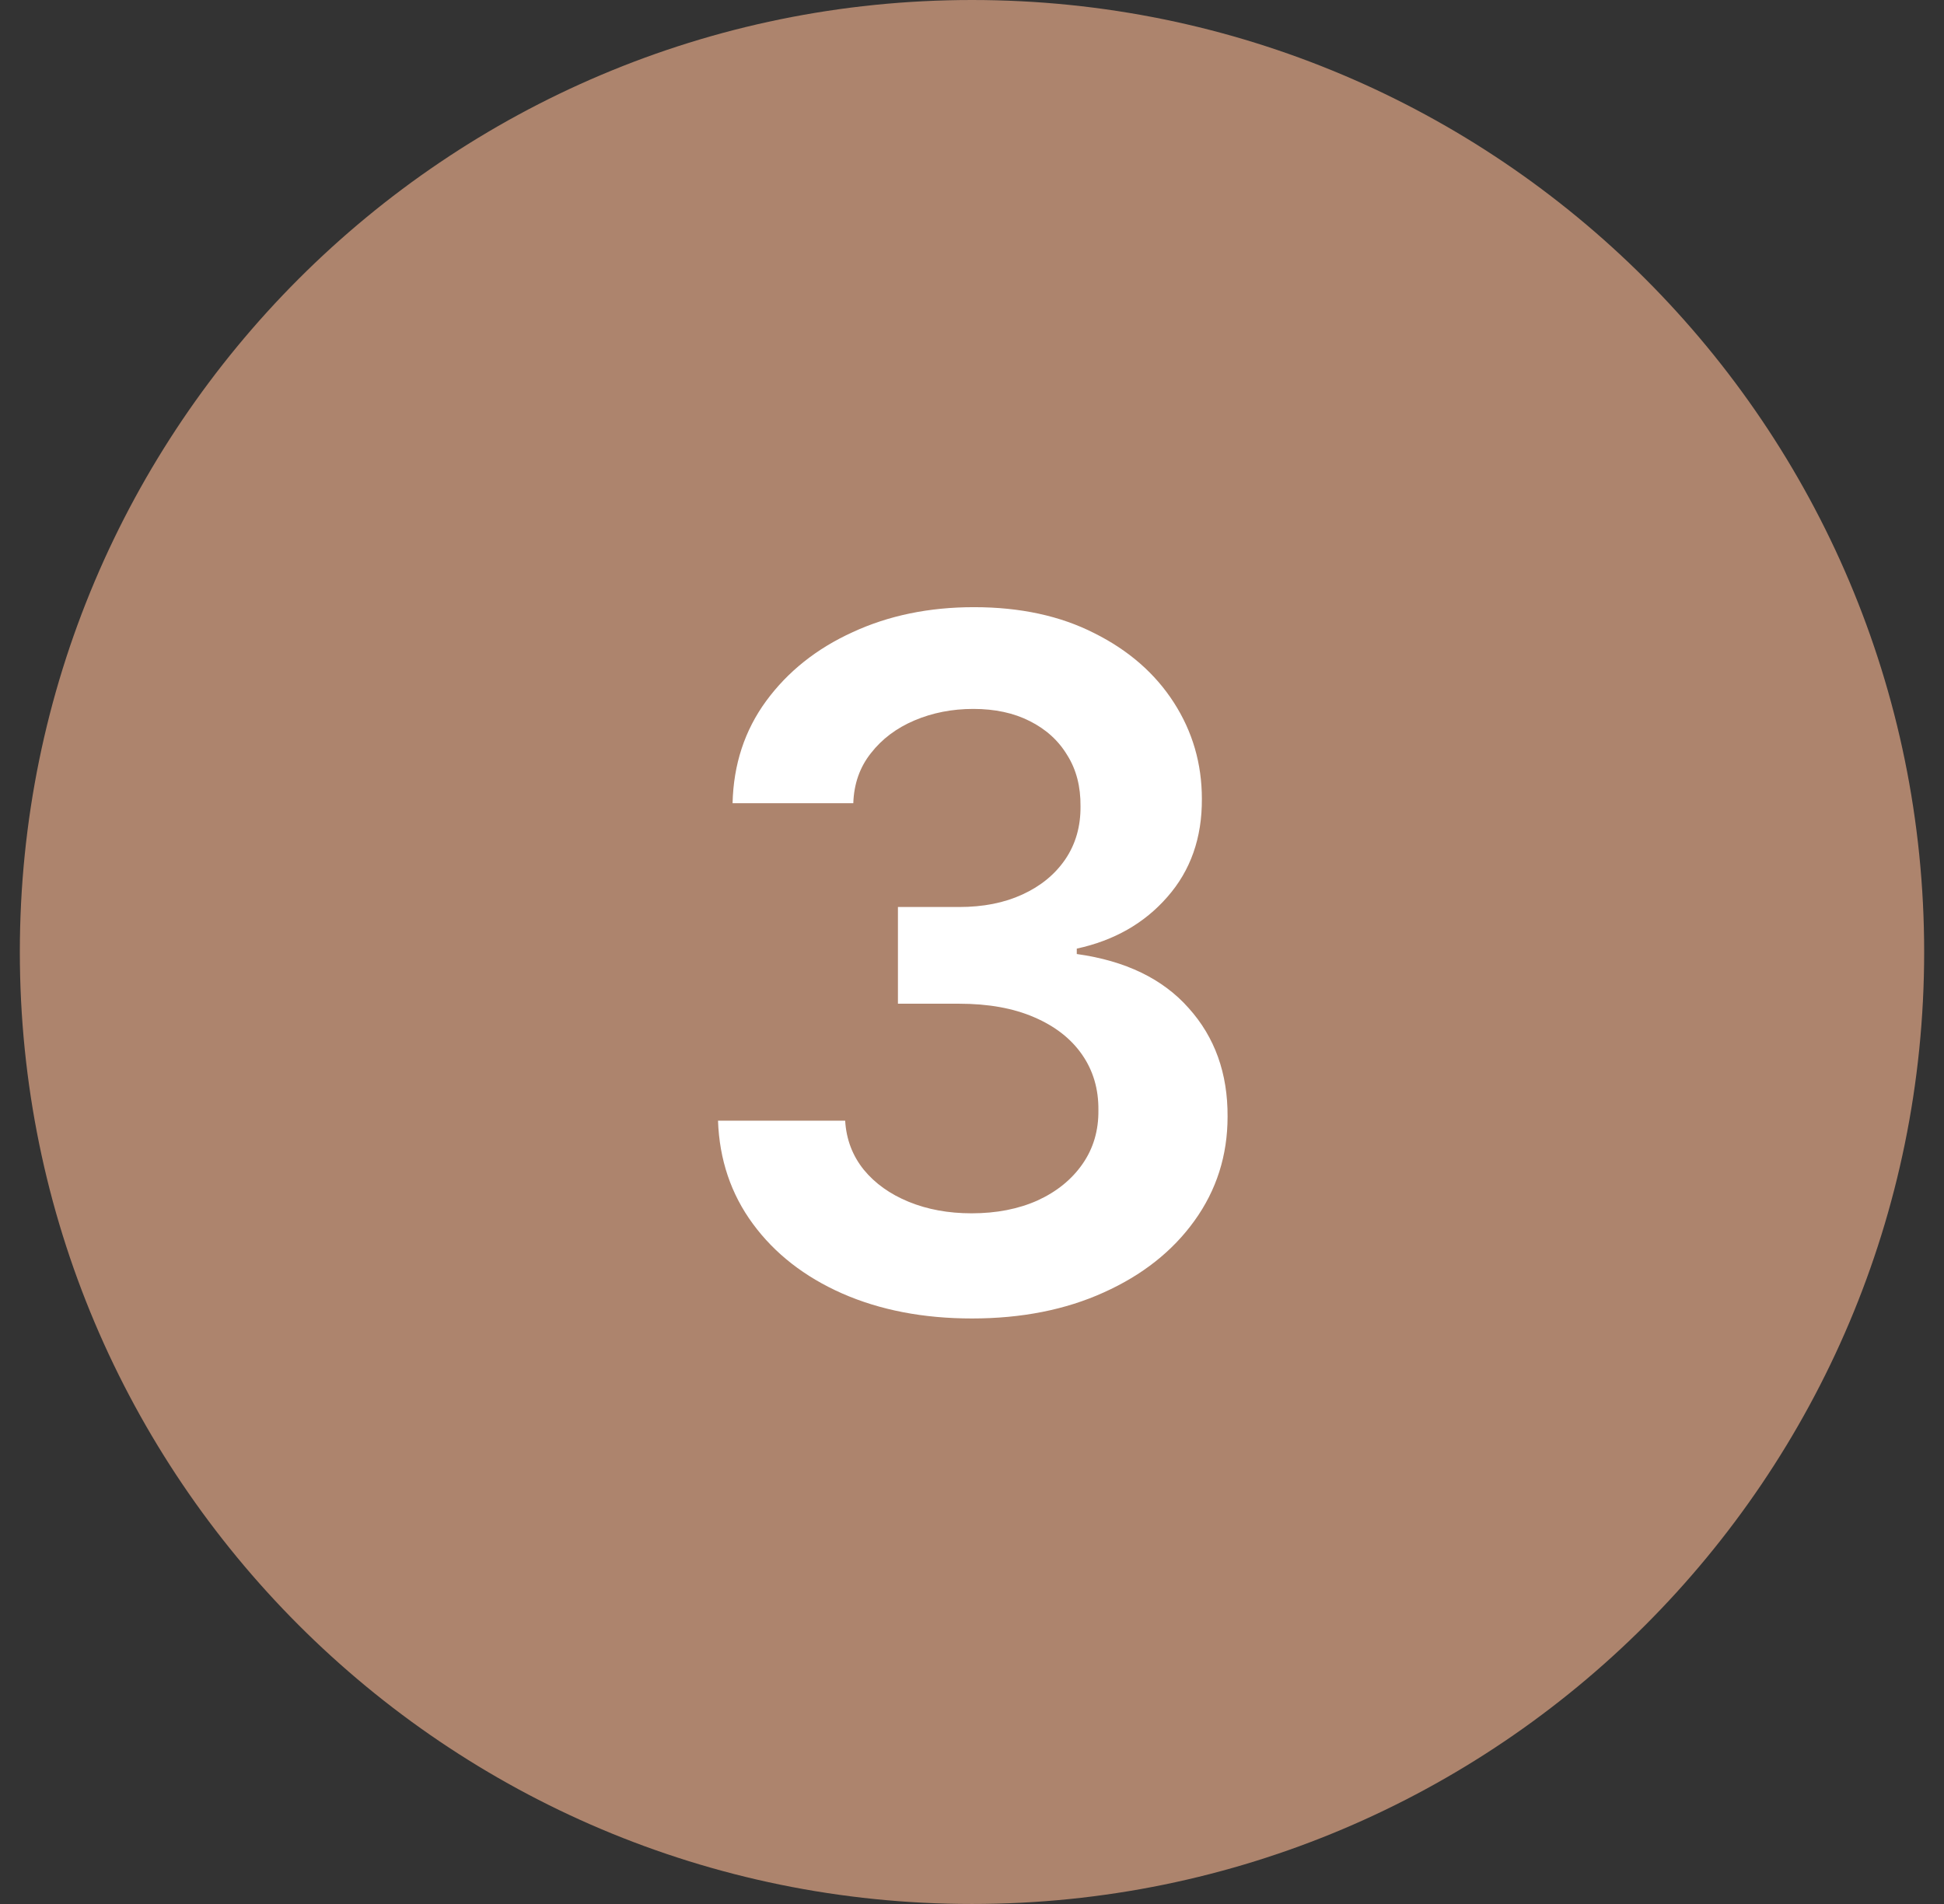 <svg xmlns="http://www.w3.org/2000/svg" width="49" height="48" viewBox="0 0 49 48" fill="none"><rect x="0" y="0" width="49" height="48" fill="#333333" stroke="none"/><path fill-rule="evenodd" clip-rule="evenodd" d="M24.5 48C37.755 48 48.5 37.255 48.5 24C48.5 10.745 37.755 0 24.5 0C11.245 0 0.5 10.745 0.5 24C0.5 37.255 11.245 48 24.5 48Z" fill="#AD846D"></path><path d="M24.499 33.239C23.272 33.239 22.181 33.028 21.226 32.608C20.277 32.188 19.527 31.602 18.976 30.852C18.425 30.102 18.133 29.236 18.098 28.253H21.303C21.331 28.724 21.488 29.136 21.772 29.489C22.056 29.835 22.434 30.105 22.905 30.298C23.377 30.491 23.905 30.588 24.49 30.588C25.115 30.588 25.669 30.48 26.152 30.264C26.635 30.043 27.013 29.736 27.286 29.344C27.559 28.952 27.692 28.5 27.686 27.989C27.692 27.46 27.556 26.994 27.277 26.591C26.999 26.188 26.596 25.872 26.067 25.645C25.544 25.418 24.914 25.304 24.175 25.304H22.633V22.866H24.175C24.783 22.866 25.314 22.761 25.769 22.551C26.229 22.341 26.59 22.046 26.851 21.665C27.113 21.278 27.24 20.832 27.235 20.327C27.24 19.832 27.13 19.403 26.902 19.04C26.681 18.671 26.365 18.384 25.956 18.179C25.553 17.974 25.078 17.872 24.533 17.872C23.999 17.872 23.505 17.969 23.05 18.162C22.596 18.355 22.229 18.631 21.951 18.989C21.672 19.341 21.524 19.761 21.508 20.25H18.465C18.488 19.273 18.769 18.415 19.309 17.676C19.854 16.932 20.581 16.352 21.49 15.938C22.399 15.517 23.419 15.307 24.55 15.307C25.715 15.307 26.726 15.526 27.584 15.963C28.448 16.395 29.115 16.977 29.587 17.71C30.059 18.443 30.294 19.253 30.294 20.139C30.3 21.122 30.01 21.946 29.425 22.611C28.846 23.276 28.084 23.71 27.141 23.915V24.051C28.368 24.222 29.309 24.676 29.962 25.415C30.621 26.148 30.948 27.06 30.942 28.151C30.942 29.128 30.664 30.003 30.107 30.776C29.556 31.543 28.794 32.145 27.823 32.582C26.857 33.02 25.749 33.239 24.499 33.239Z" fill="white"></path></svg>